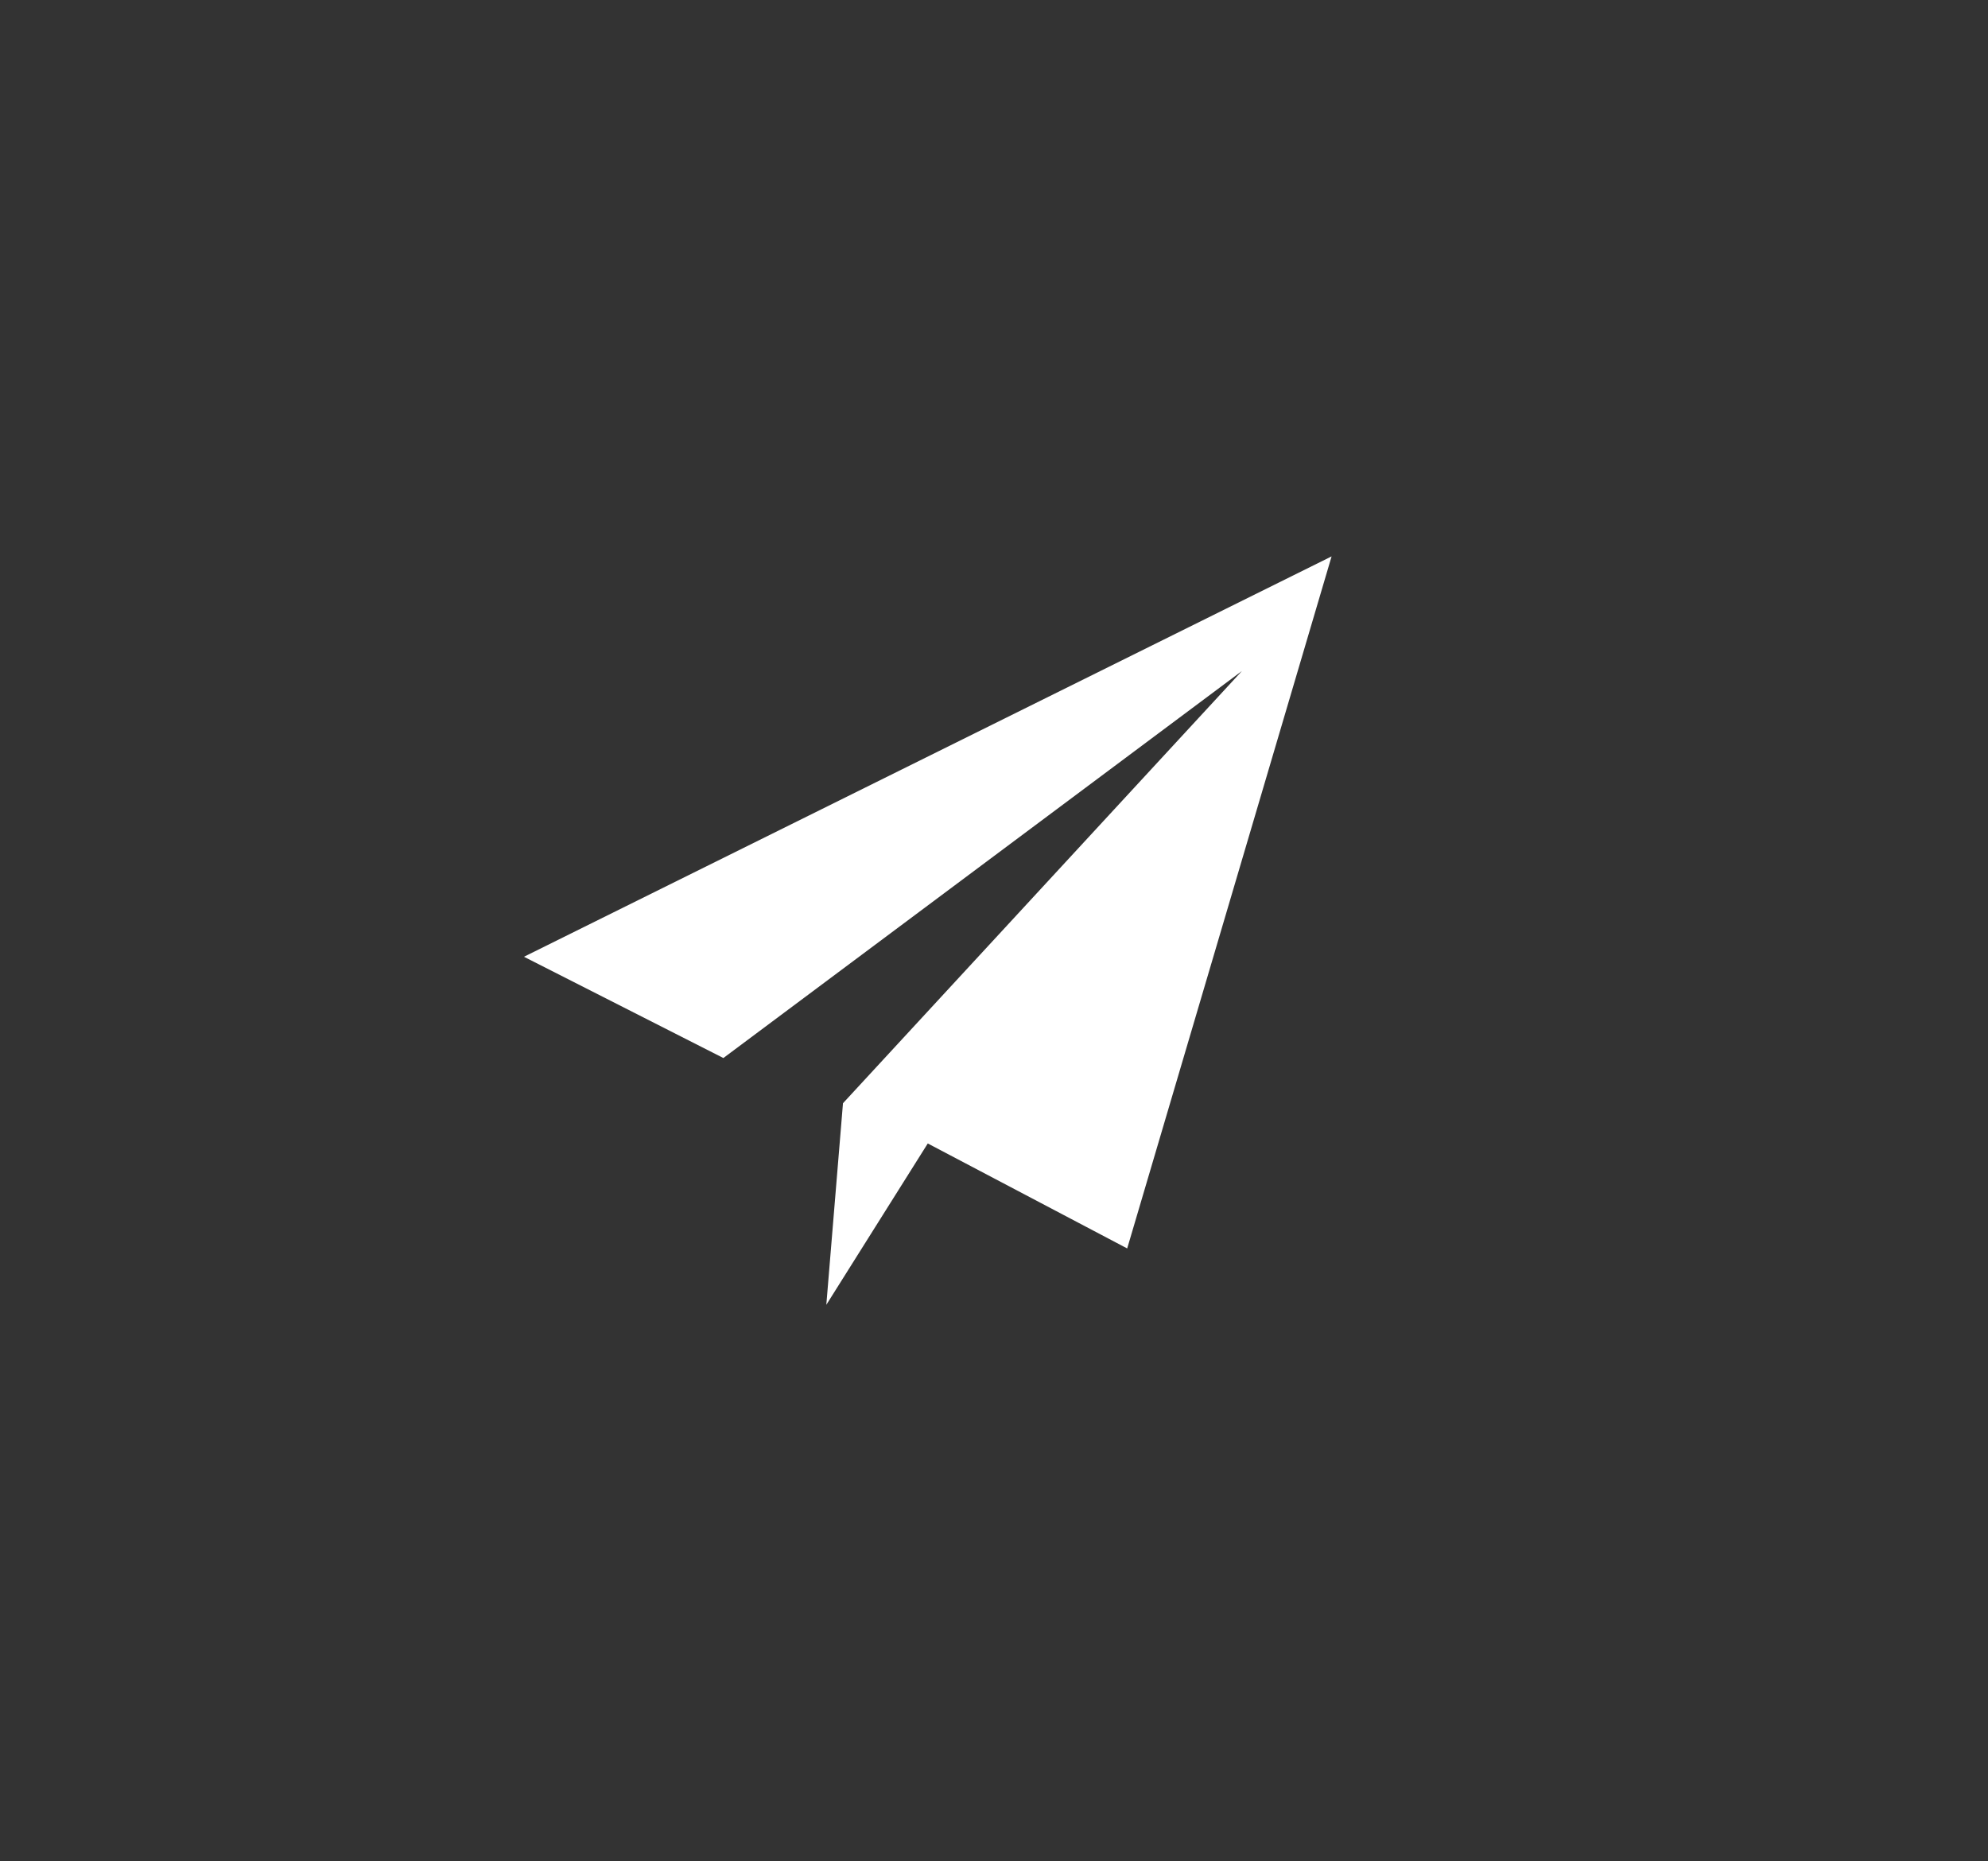 <svg id="Layer_1" xmlns="http://www.w3.org/2000/svg" xmlns:xlink="http://www.w3.org/1999/xlink" viewBox="0 0 187.32 175.35" style="enable-background:new 0 0 187.32 175.35;"><rect x="0" y="0" width="187.32" height="175.35" fill="#333333" stroke="none"/><style>.st0{fill:#FFFFFF;}</style><polygon class="st0" points="49.37,90.14 68.16,99.68 117.02,63.22 79.43,103.94 77.86,122.93 87.42,107.73 106.21,117.62 125.47,52.42"/></svg>